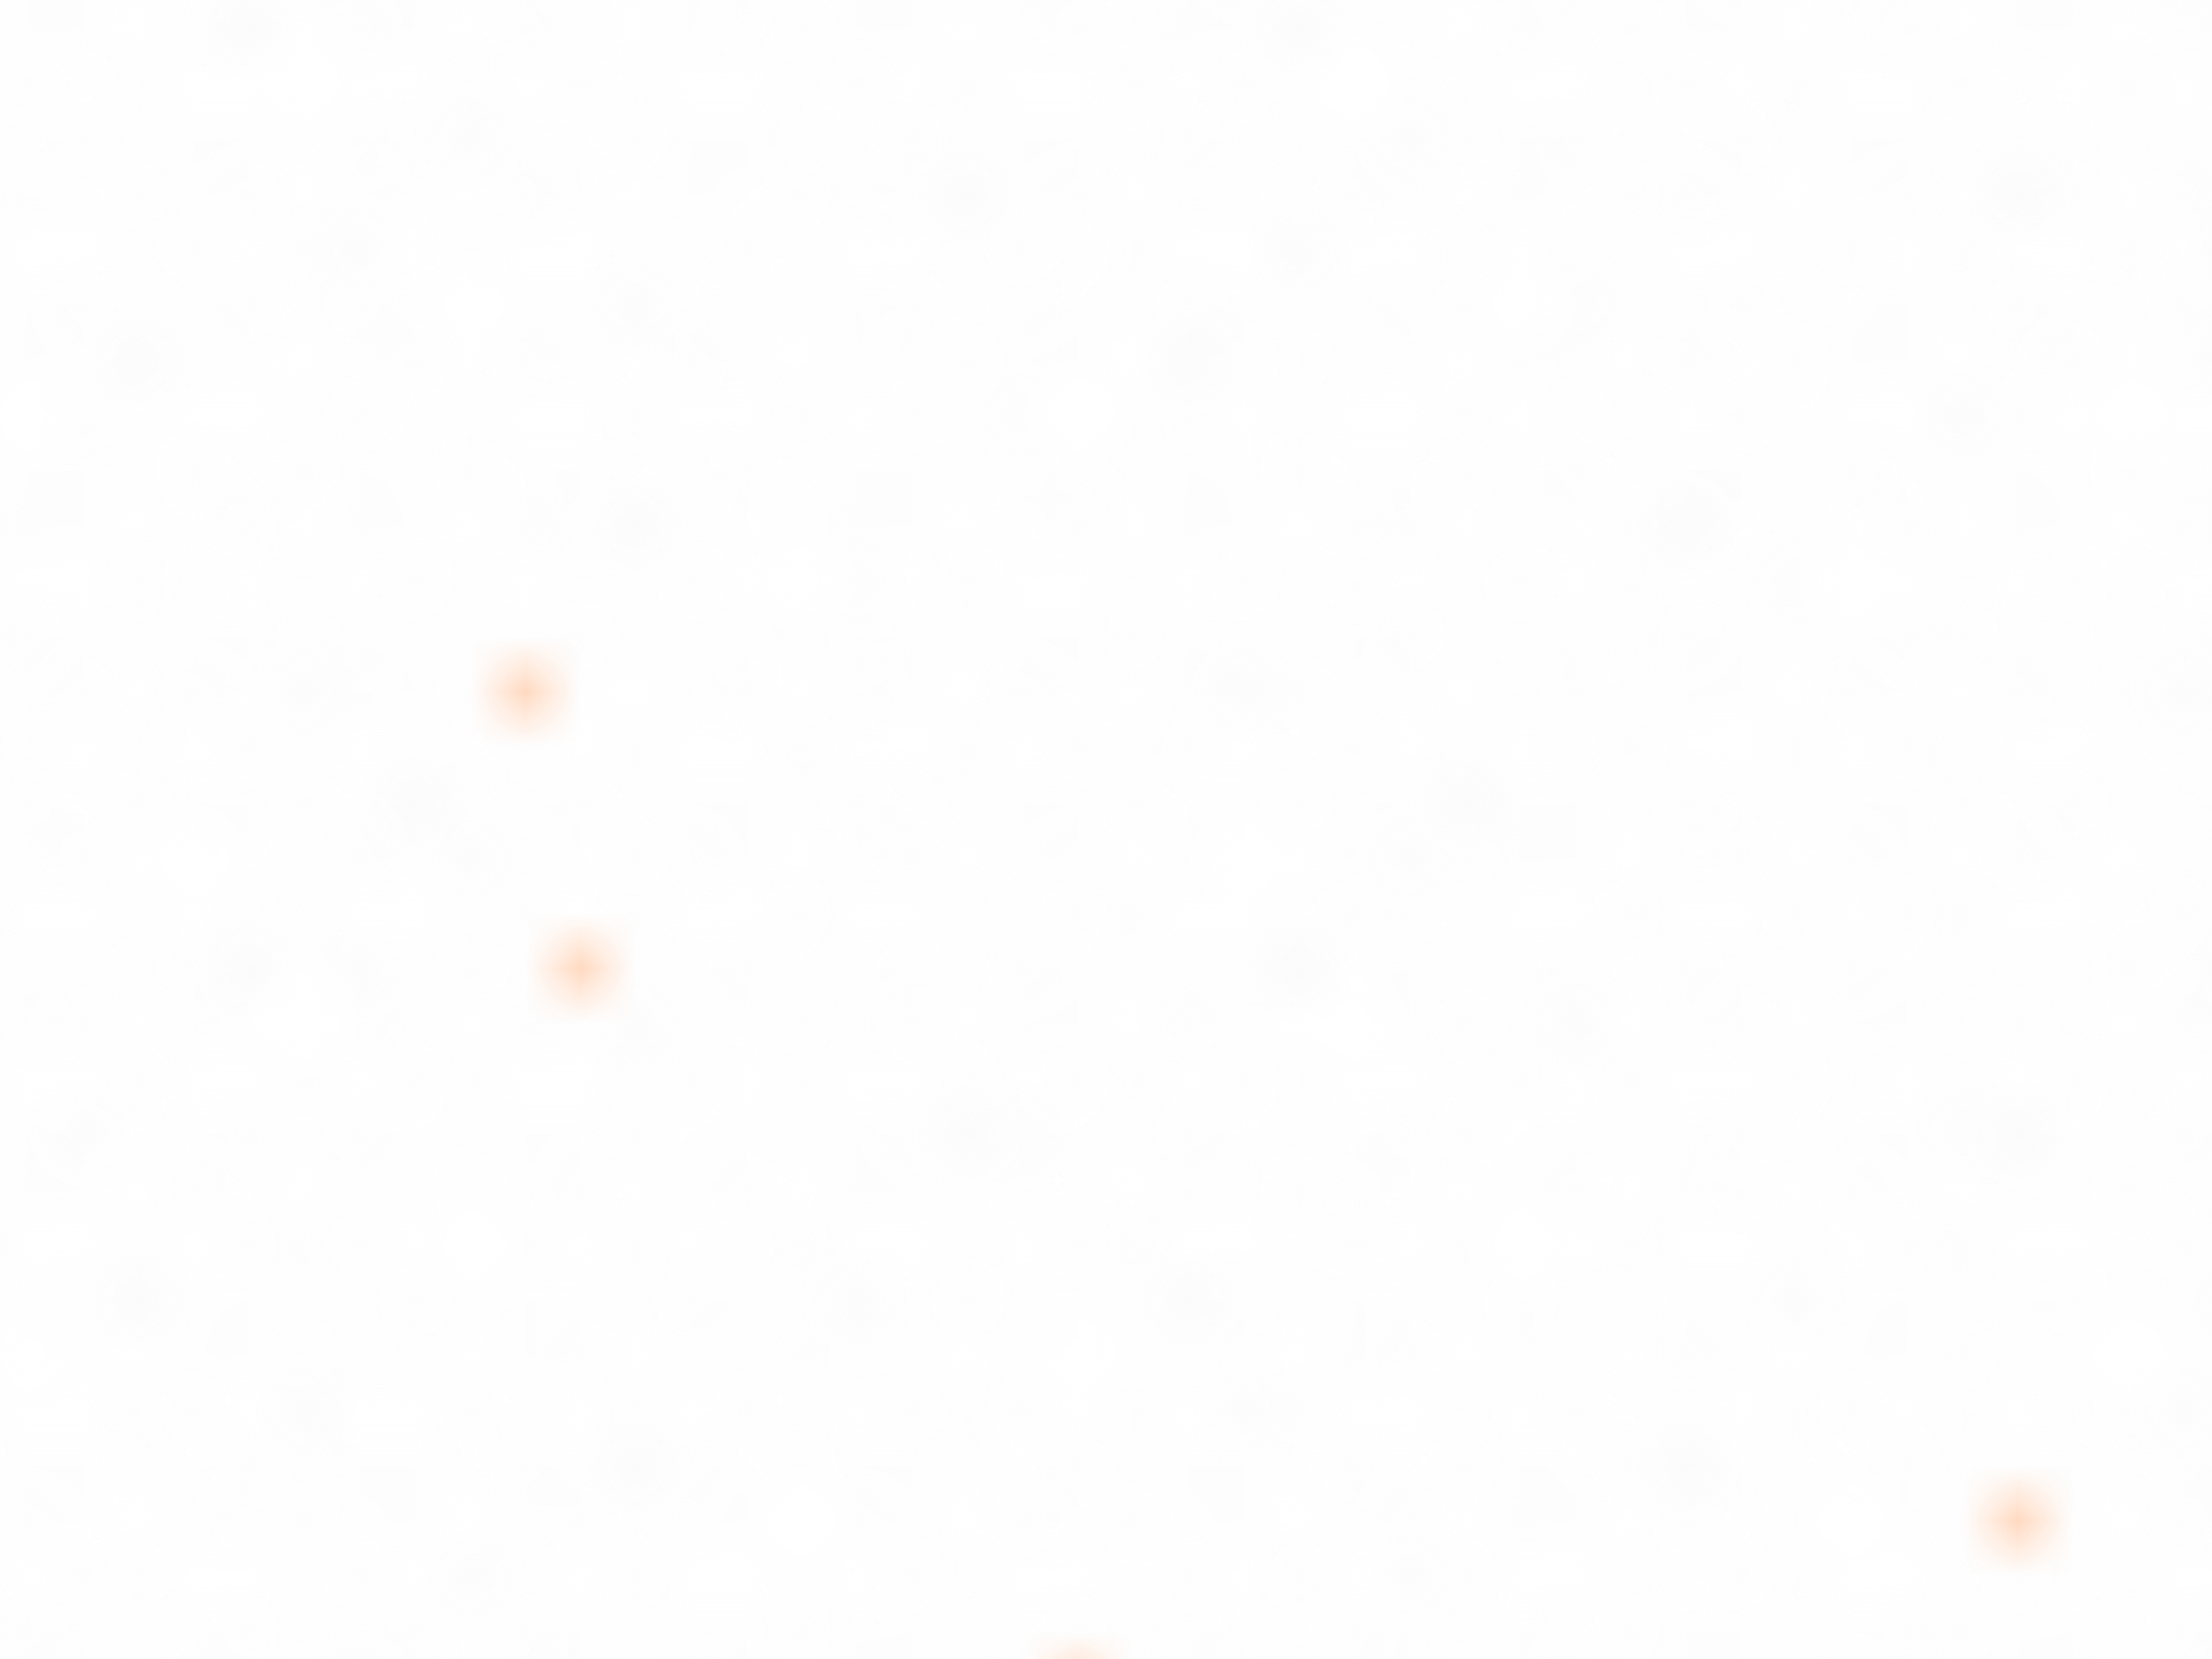 <svg xmlns="http://www.w3.org/2000/svg" viewBox="0 0 2000 1500"><path fill="#fff" d="M0 0h2000v1500H0z"/><defs><pattern id="b" width="3" height="3" patternTransform="matrix(50 0 0 50 -49000 -36750)" patternUnits="userSpaceOnUse"><use y="2" fill="#fcfcfc" href="#a"/><use x="1" y="2" fill="#fcfcfc" href="#a"/><use x="2" y="2" fill="#fafafa" href="#a"/><use fill="#fafafa" href="#a"/><use x="2" fill="#f7f7f7" href="#a"/><use x="1" y="1" fill="#f7f7f7" href="#a"/></pattern><pattern id="c" width="7" height="11" patternTransform="matrix(50 0 0 50 -49000 -36750)" patternUnits="userSpaceOnUse"><g fill="#f5f5f5"><use href="#a"/><use y="5" href="#a"/><use x="1" y="10" href="#a"/><use x="2" y="1" href="#a"/><use x="2" y="4" href="#a"/><use x="3" y="8" href="#a"/><use x="4" y="3" href="#a"/><use x="4" y="7" href="#a"/><use x="5" y="2" href="#a"/><use x="5" y="6" href="#a"/><use x="6" y="9" href="#a"/></g></pattern><pattern id="d" width="5" height="13" patternTransform="matrix(50 0 0 50 -49000 -36750)" patternUnits="userSpaceOnUse"><g fill="#f5f5f5"><use y="5" href="#a"/><use y="8" href="#a"/><use x="1" y="1" href="#a"/><use x="1" y="9" href="#a"/><use x="1" y="12" href="#a"/><use x="2" href="#a"/><use x="2" y="4" href="#a"/><use x="3" y="2" href="#a"/><use x="3" y="6" href="#a"/><use x="3" y="11" href="#a"/><use x="4" y="3" href="#a"/><use x="4" y="7" href="#a"/><use x="4" y="10" href="#a"/></g></pattern><pattern id="e" width="17" height="13" patternTransform="matrix(50 0 0 50 -49000 -36750)" patternUnits="userSpaceOnUse"><g fill="#f2f2f2"><use y="11" href="#a"/><use x="2" y="9" href="#a"/><use x="5" y="12" href="#a"/><use x="9" y="4" href="#a"/><use x="12" y="1" href="#a"/><use x="16" y="6" href="#a"/></g></pattern><pattern id="f" width="19" height="17" patternTransform="matrix(50 0 0 50 -49000 -36750)" patternUnits="userSpaceOnUse"><g fill="#fff"><use y="9" href="#a"/><use x="16" y="5" href="#a"/><use x="14" y="2" href="#a"/><use x="11" y="11" href="#a"/><use x="6" y="14" href="#a"/></g><g fill="#efefef"><use x="3" y="13" href="#a"/><use x="9" y="7" href="#a"/><use x="13" y="10" href="#a"/><use x="15" y="4" href="#a"/><use x="18" y="1" href="#a"/></g></pattern><pattern id="g" width="47" height="53" patternTransform="matrix(50 0 0 50 -49000 -36750)" patternUnits="userSpaceOnUse"><g fill="#F60"><use x="2" y="5" href="#a"/><use x="16" y="38" href="#a"/><use x="46" y="42" href="#a"/><use x="29" y="20" href="#a"/></g></pattern><pattern id="h" width="59" height="71" patternTransform="matrix(50 0 0 50 -49000 -36750)" patternUnits="userSpaceOnUse"><g fill="#F60"><use x="33" y="13" href="#a"/><use x="27" y="54" href="#a"/><use x="55" y="55" href="#a"/></g></pattern><pattern id="i" width="139" height="97" patternTransform="matrix(50 0 0 50 -49000 -36750)" patternUnits="userSpaceOnUse"><g fill="#F60"><use x="11" y="8" href="#a"/><use x="51" y="13" href="#a"/><use x="17" y="73" href="#a"/><use x="99" y="57" href="#a"/></g></pattern><path id="a" stroke="#fff" stroke-width=".5" d="M0 0h1v1H0z"/></defs><rect width="100%" height="100%" fill="url(#b)"/><rect width="100%" height="100%" fill="url(#c)"/><rect width="100%" height="100%" fill="url(#d)"/><rect width="100%" height="100%" fill="url(#e)"/><rect width="100%" height="100%" fill="url(#f)"/><rect width="100%" height="100%" fill="url(#g)"/><rect width="100%" height="100%" fill="url(#h)"/><rect width="100%" height="100%" fill="url(#i)"/></svg>